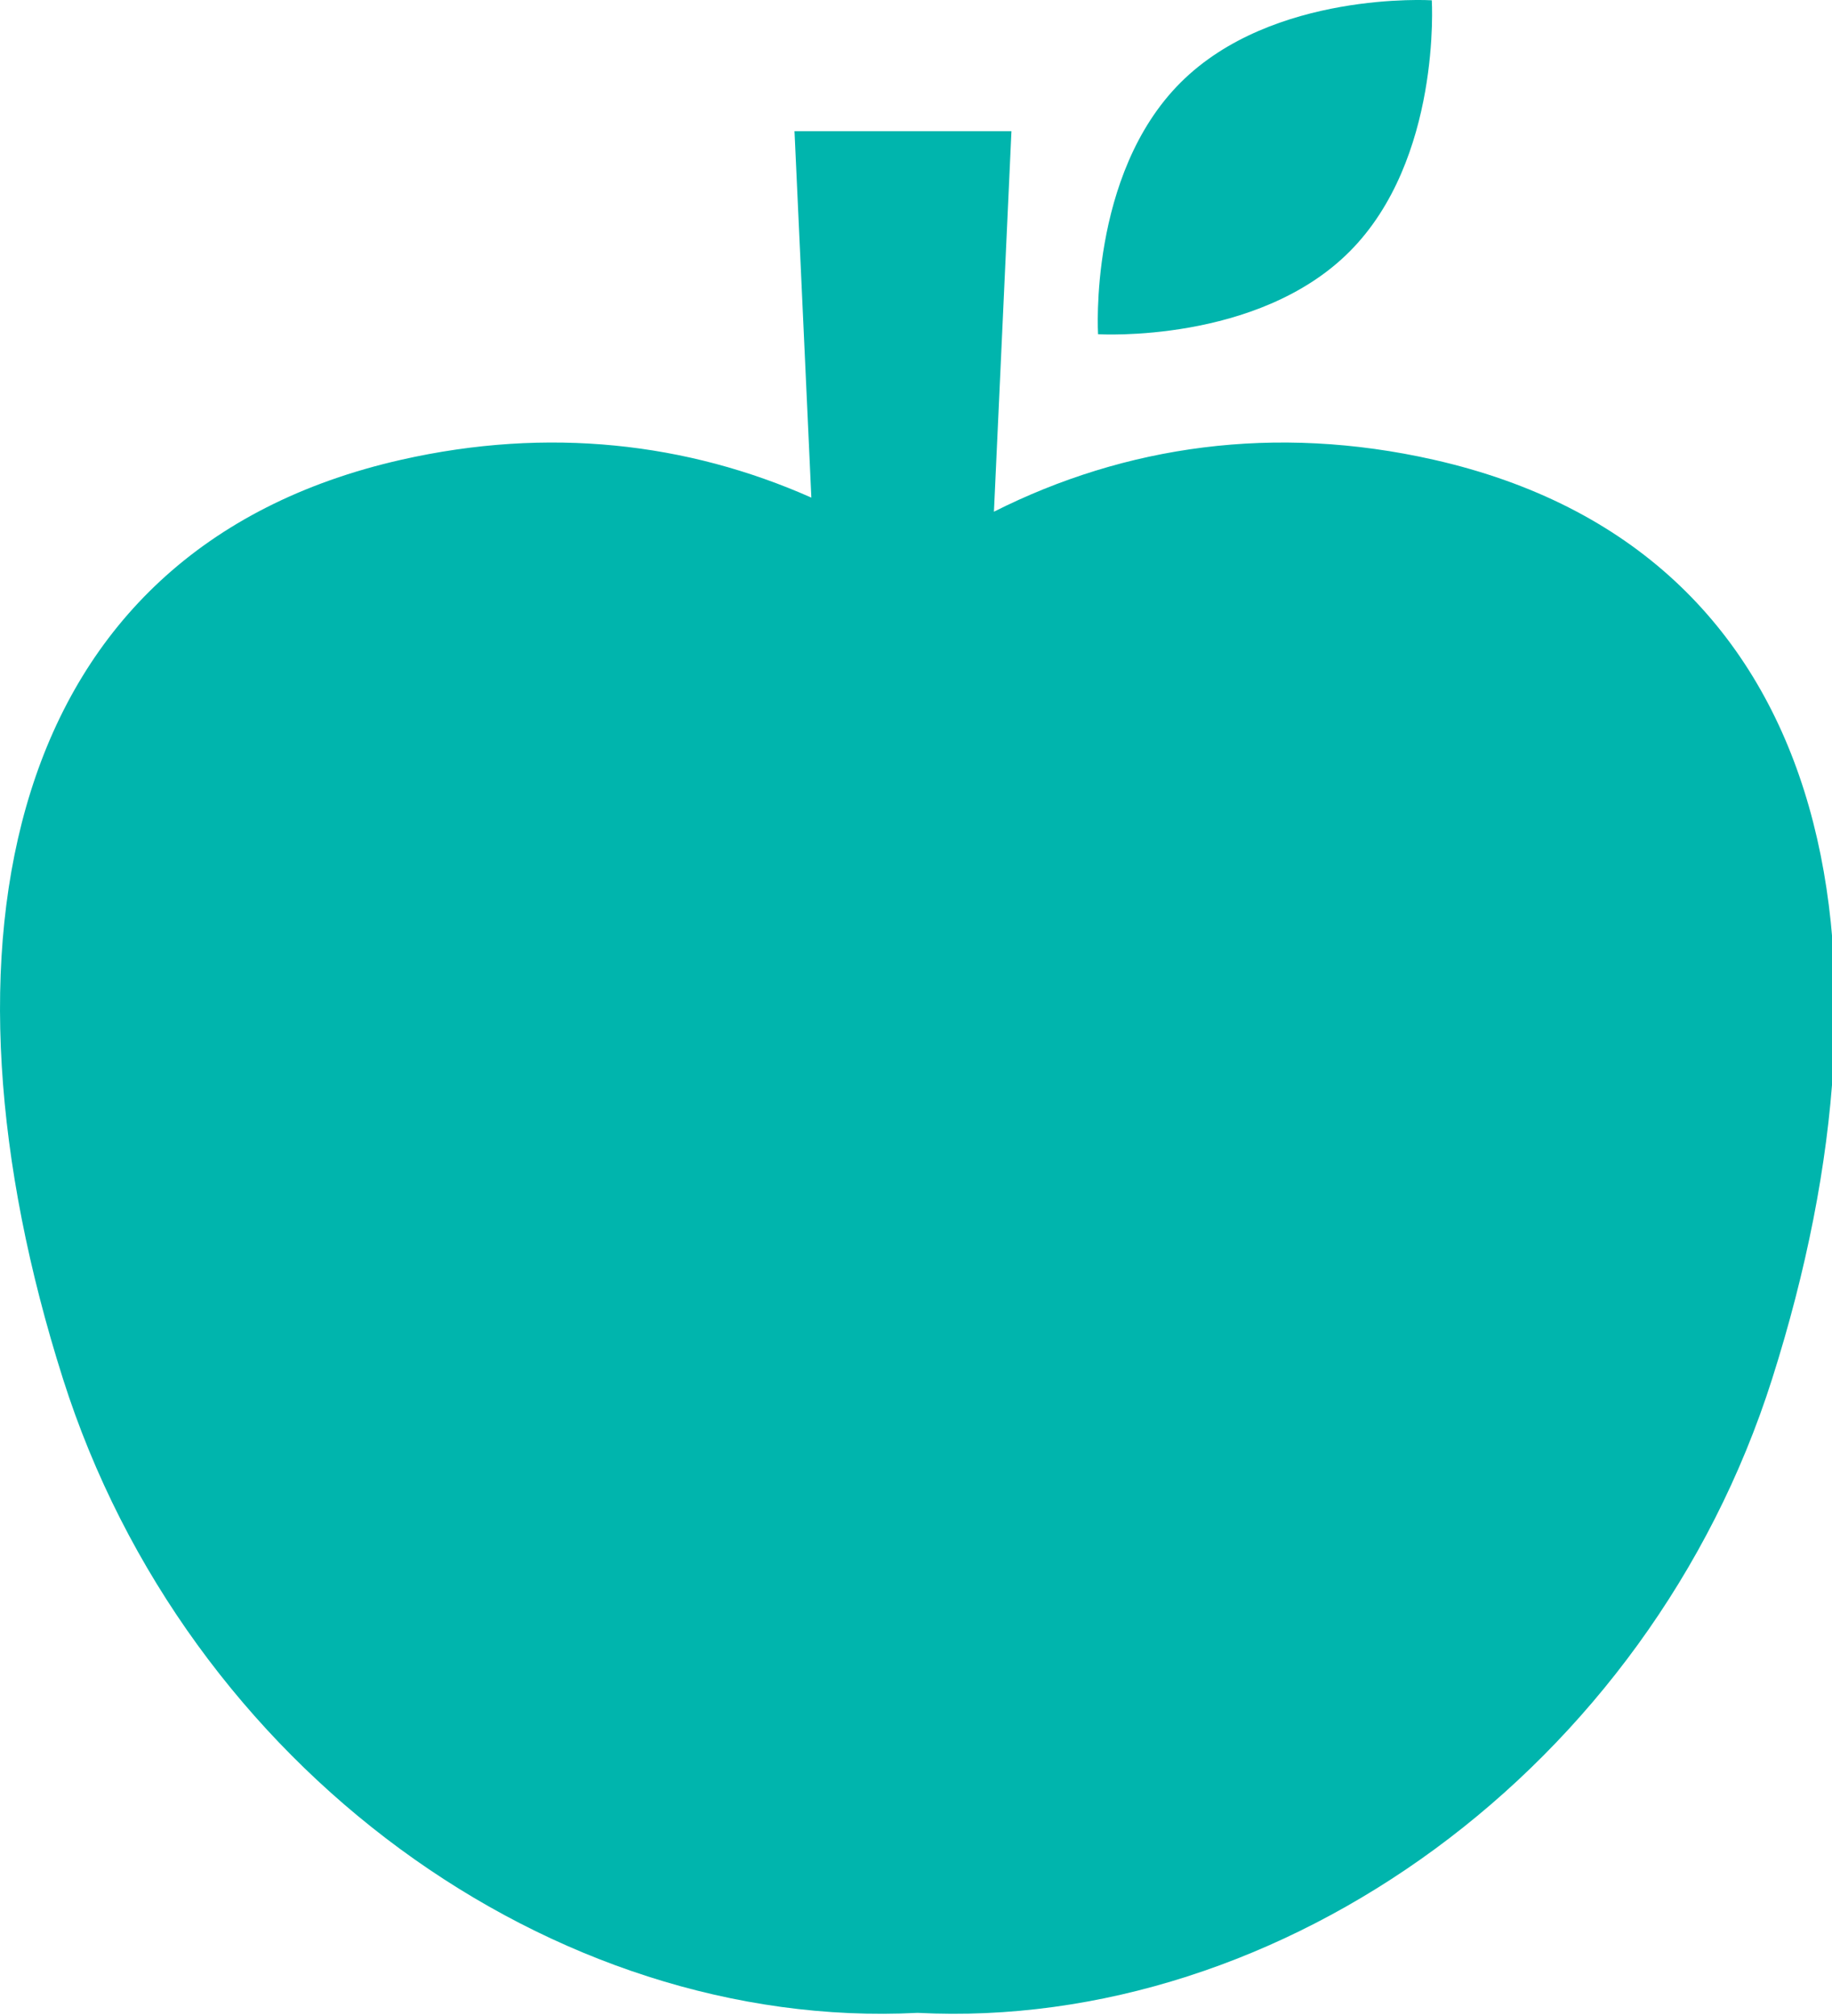 <svg xmlns="http://www.w3.org/2000/svg" width="50" height="55" viewBox="0 0 50 55">
    <path fill="#00B5AD" fill-rule="nonzero" d="M22.144 13.576l-.46-9.998h5.921l-.478 10.382c3.586-1.805 7.67-2.397 12.002-1.418 10.92 2.468 12.978 13.3 9.237 25.076-3.375 10.624-13.38 17.805-23.324 17.296-9.944.509-19.948-6.672-23.323-17.296C-2.022 25.842.035 15.01 10.956 12.542c4.008-.906 7.804-.467 11.188 1.034zm7.825-4.459s-.267-4.345 2.248-6.86C34.733-.26 39.077.008 39.077.008s.268 4.345-2.248 6.86c-2.515 2.516-6.86 2.25-6.86 2.25z"/>
</svg>
